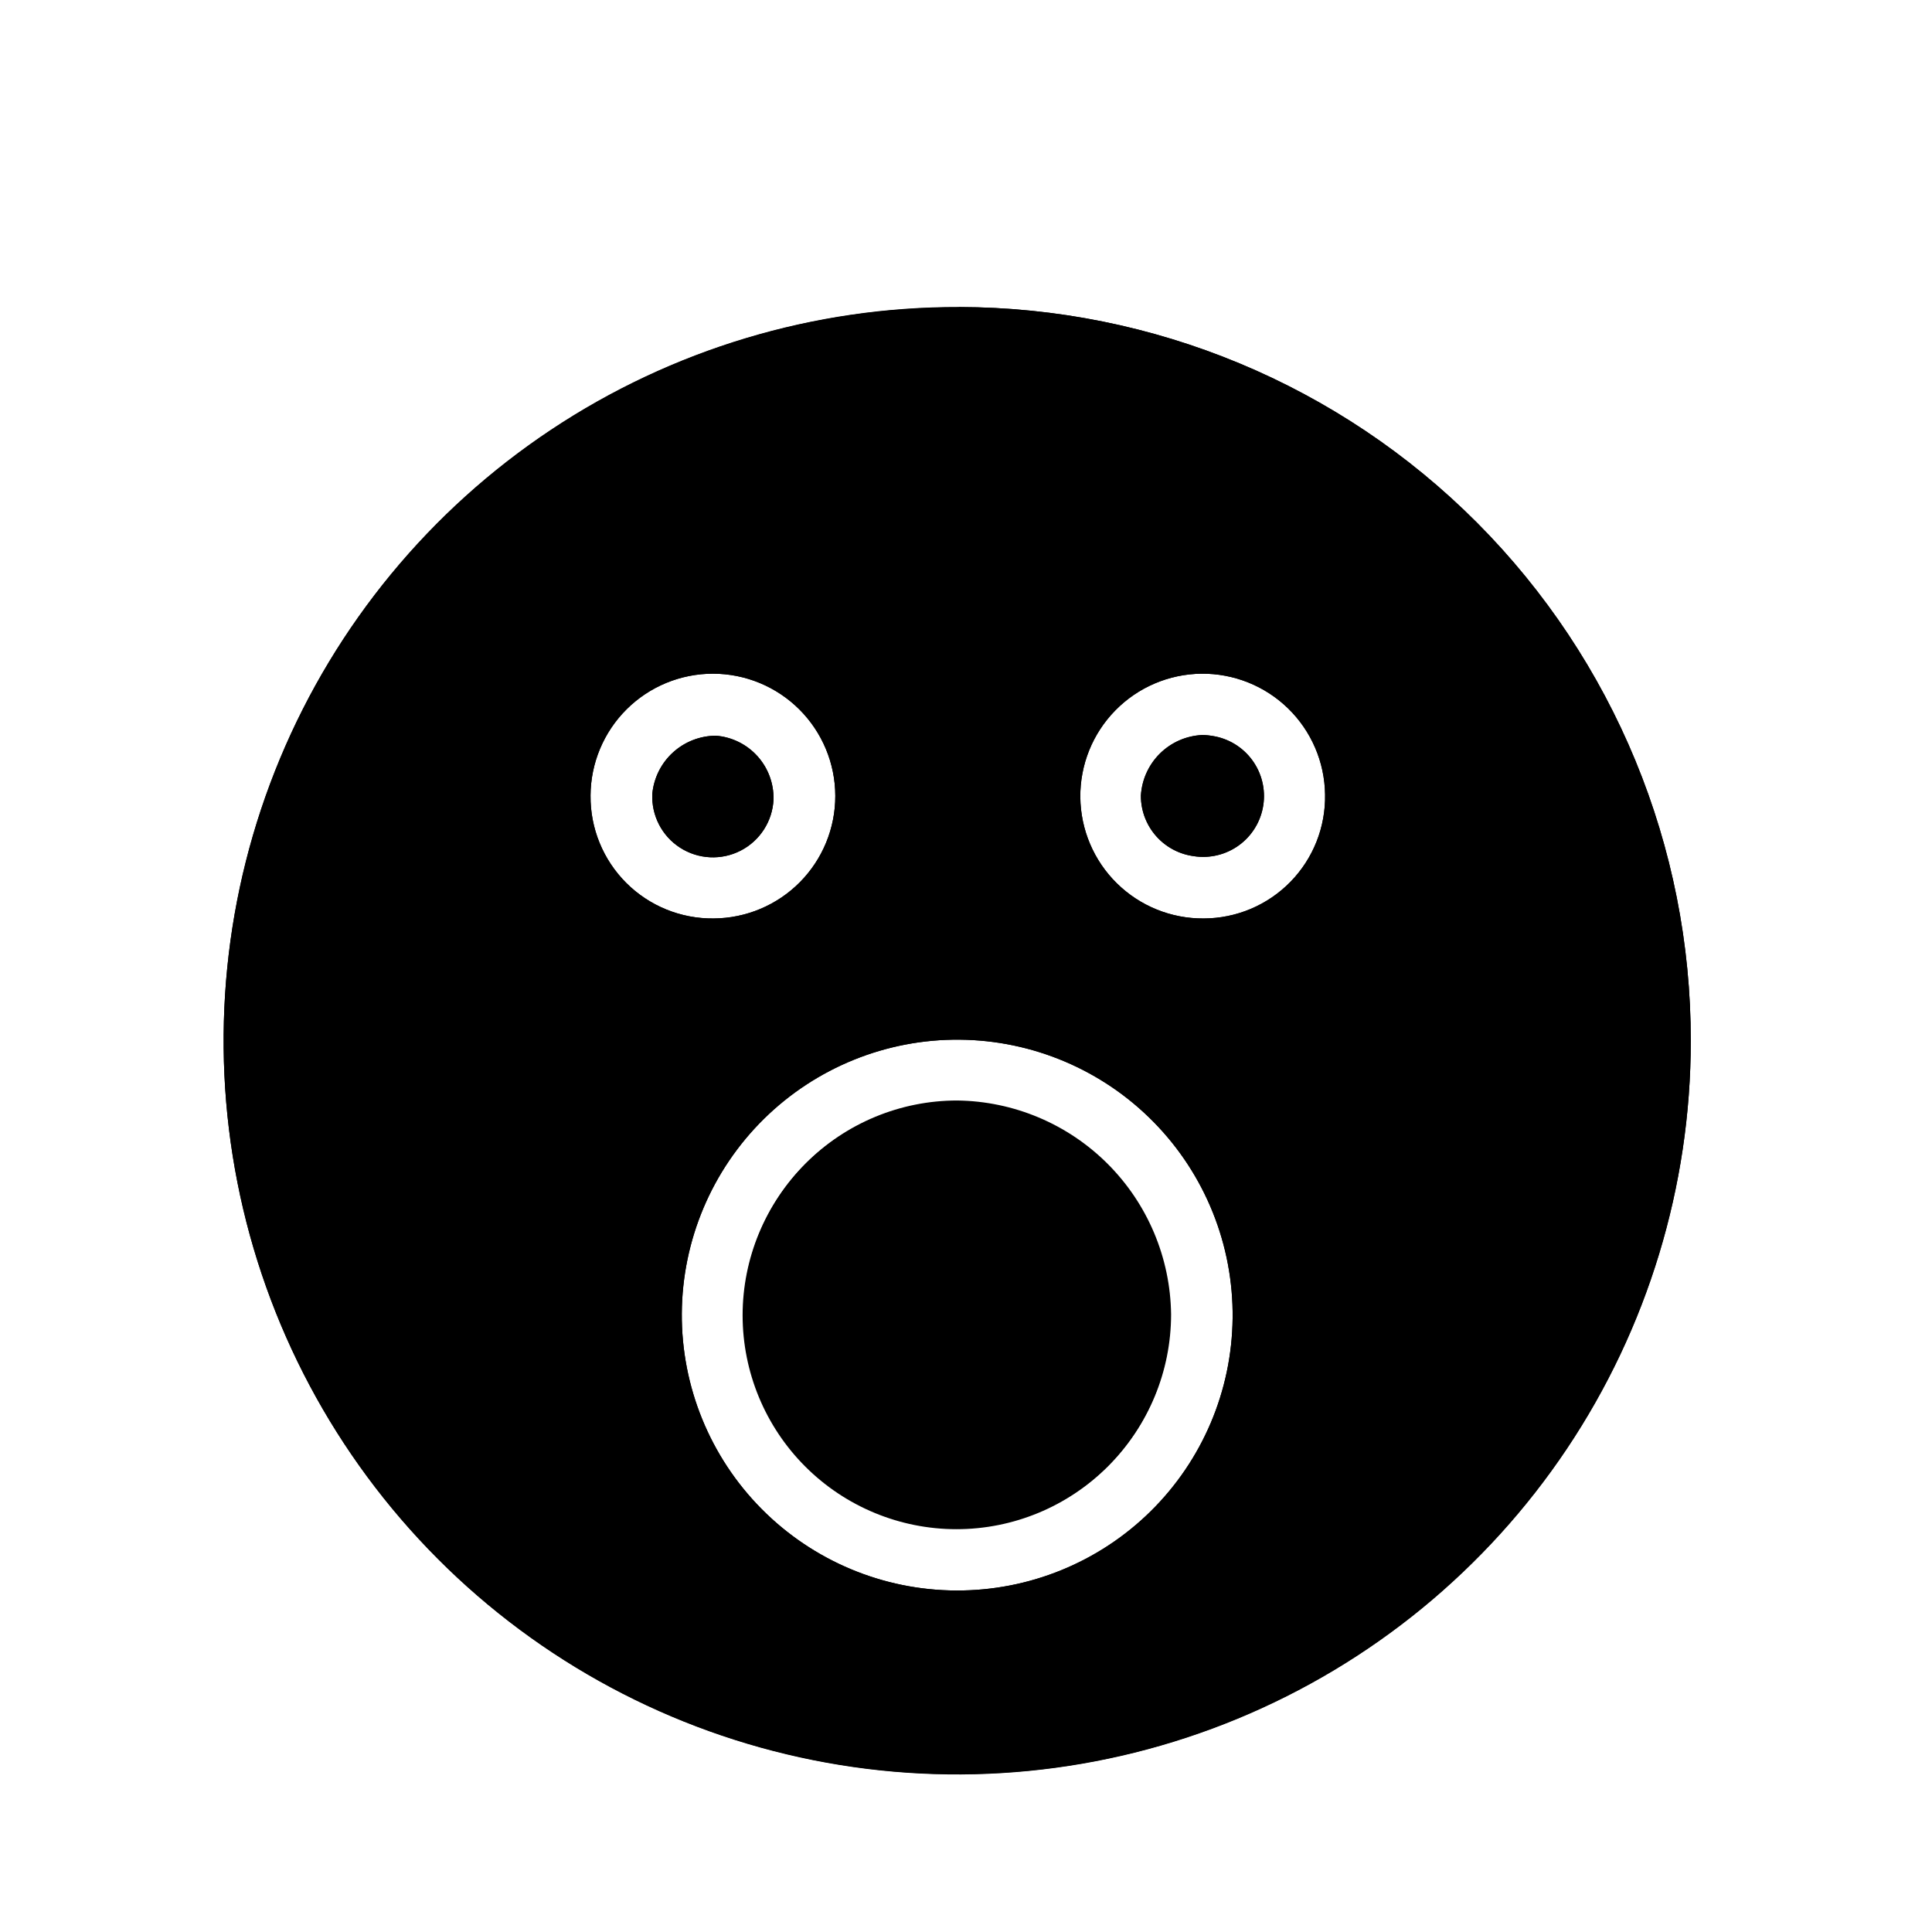 <?xml version="1.0" encoding="UTF-8"?>
<!-- Uploaded to: ICON Repo, www.iconrepo.com, Generator: ICON Repo Mixer Tools -->
<svg fill="#000000" width="800px" height="800px" version="1.1" viewBox="144 144 512 512" xmlns="http://www.w3.org/2000/svg">
 <g>
  <path d="m454.35 492.32c0 15.035-5.973 29.449-16.602 40.078-10.629 10.629-25.047 16.602-40.078 16.602s-29.449-5.973-40.078-16.602c-10.629-10.629-16.602-25.043-16.602-40.078 0-15.031 5.973-29.445 16.602-40.078 10.629-10.629 25.047-16.598 40.078-16.598 14.977 0.18 29.289 6.207 39.879 16.797s16.621 24.902 16.801 39.879z"/>
  <path d="m462.6 338.79c-4.215 0.195-8.207 1.945-11.207 4.91-3 2.965-4.797 6.938-5.043 11.148-0.016 4.273 1.664 8.375 4.672 11.41 3.008 3.035 7.094 4.754 11.367 4.773 4.273 0.023 8.379-1.652 11.418-4.652 3.039-3.004 4.762-7.09 4.789-11.363 0.027-4.273-1.641-8.379-4.641-11.422-3-3.043-7.086-4.769-11.355-4.805zm0 0c-4.215 0.195-8.207 1.945-11.207 4.91-3 2.965-4.797 6.938-5.043 11.148-0.016 4.273 1.664 8.375 4.672 11.41 3.008 3.035 7.094 4.754 11.367 4.773 4.273 0.023 8.379-1.652 11.418-4.652 3.039-3.004 4.762-7.09 4.789-11.363 0.027-4.273-1.641-8.379-4.641-11.422-3-3.043-7.086-4.769-11.355-4.805zm-64.426-113.36c-38.469-0.102-76.102 11.215-108.14 32.512-32.035 21.301-57.031 51.621-71.824 87.133-14.793 35.512-18.719 74.613-11.281 112.36 7.441 37.742 25.91 72.43 53.07 99.672 27.164 27.242 61.797 45.812 99.516 53.359 37.723 7.551 76.836 3.738 112.39-10.949 35.551-14.691 65.949-39.598 87.34-71.57s32.816-69.574 32.828-108.04c0.07-51.504-20.32-100.93-56.68-137.41-36.359-36.48-85.719-57.027-137.22-57.125zm-97.676 129.41c0.035-8.582 3.469-16.801 9.551-22.859 6.082-6.055 14.32-9.453 22.902-9.445 8.586 0.004 16.816 3.414 22.891 9.477 6.074 6.062 9.5 14.289 9.52 22.871 0.023 8.582-3.356 16.824-9.402 22.922-6.043 6.094-14.258 9.543-22.84 9.594-8.672 0.102-17.02-3.293-23.156-9.418-6.137-6.129-9.551-14.469-9.465-23.141zm96.922 210.66c-19.391-0.066-37.957-7.848-51.602-21.625-13.648-13.777-21.25-32.418-21.133-51.809 0.121-19.391 7.949-37.934 21.758-51.547 13.812-13.609 32.473-21.164 51.863-20.996 19.391 0.168 37.914 8.043 51.488 21.891 13.574 13.848 21.082 32.527 20.863 51.914-0.199 19.266-8.012 37.668-21.734 51.191-13.723 13.523-32.238 21.066-51.504 20.98zm65.559-178.1c-8.594 0.066-16.859-3.277-22.984-9.301-6.129-6.019-9.613-14.227-9.699-22.816-0.082-8.59 3.246-16.863 9.258-23 6.008-6.141 14.207-9.645 22.797-9.746 8.59-0.098 16.871 3.215 23.02 9.211 6.152 5.996 9.672 14.191 9.789 22.781 0.168 8.648-3.144 17.004-9.195 23.184-6.055 6.184-14.336 9.672-22.984 9.688zm0-48.555c-4.215 0.195-8.207 1.945-11.207 4.91-3.004 2.965-4.797 6.938-5.043 11.148-0.016 4.273 1.664 8.379 4.672 11.41 3.004 3.035 7.094 4.754 11.367 4.773 4.269 0.023 8.379-1.648 11.418-4.652 3.035-3.004 4.758-7.09 4.785-11.363 0.027-4.269-1.641-8.379-4.641-11.422-2.996-3.043-7.082-4.769-11.352-4.805zm-113.99 17.066c0.109-4.238-1.41-8.355-4.246-11.508-2.832-3.148-6.769-5.094-10.996-5.434-4.215 0.012-8.281 1.594-11.398 4.434-3.121 2.84-5.07 6.734-5.477 10.934-0.281 5.738 2.519 11.191 7.348 14.301 4.828 3.113 10.949 3.414 16.059 0.789s8.43-7.777 8.711-13.516z"/>
  <path d="m397.48 435.89c-15.031 0-29.449 5.973-40.078 16.602s-16.602 25.047-16.602 40.078 5.973 29.449 16.602 40.078 25.047 16.602 40.078 16.602 29.449-5.973 40.078-16.602 16.598-25.047 16.598-40.078c-0.145-14.988-6.164-29.316-16.762-39.914-10.598-10.598-24.93-16.617-39.914-16.766zm65.117-97.109c-4.215 0.195-8.207 1.945-11.207 4.91-3 2.965-4.797 6.938-5.043 11.148-0.016 4.273 1.664 8.375 4.672 11.41 3.008 3.035 7.094 4.754 11.367 4.773 4.273 0.023 8.379-1.652 11.418-4.652 3.039-3.004 4.762-7.09 4.789-11.363 0.027-4.273-1.641-8.379-4.641-11.422-3-3.043-7.086-4.769-11.355-4.805zm0 0c-4.215 0.195-8.207 1.945-11.207 4.91-3 2.965-4.797 6.938-5.043 11.148-0.016 4.273 1.664 8.375 4.672 11.41 3.008 3.035 7.094 4.754 11.367 4.773 4.273 0.023 8.379-1.652 11.418-4.652 3.039-3.004 4.762-7.09 4.789-11.363 0.027-4.273-1.641-8.379-4.641-11.422-3-3.043-7.086-4.769-11.355-4.805zm-65.117 97.109c-15.031 0-29.449 5.973-40.078 16.602s-16.602 25.047-16.602 40.078 5.973 29.449 16.602 40.078 25.047 16.602 40.078 16.602 29.449-5.973 40.078-16.602 16.598-25.047 16.598-40.078c-0.145-14.988-6.164-29.316-16.762-39.914-10.598-10.598-24.93-16.617-39.914-16.766zm0.691-210.53v0.004c-38.465-0.102-76.098 11.211-108.13 32.508-32.035 21.297-57.031 51.617-71.828 87.121-14.793 35.508-18.723 74.605-11.289 112.35 7.434 37.742 25.898 72.43 53.055 99.672 27.152 27.246 61.781 45.82 99.5 53.375 37.715 7.559 76.824 3.754 112.38-10.926 35.555-14.68 65.957-39.578 87.355-71.539 21.398-31.965 32.836-69.562 32.859-108.03 0.07-51.504-20.32-100.93-56.68-137.41-36.359-36.48-85.719-57.027-137.22-57.125zm-97.676 129.48c0.035-8.582 3.469-16.801 9.551-22.859 6.082-6.055 14.32-9.453 22.902-9.445 8.586 0.004 16.816 3.414 22.891 9.477 6.074 6.062 9.5 14.289 9.52 22.871 0.023 8.582-3.356 16.824-9.402 22.922-6.043 6.094-14.258 9.543-22.84 9.594-8.672 0.102-17.02-3.293-23.156-9.418-6.137-6.129-9.551-14.469-9.465-23.141zm96.922 210.66c-19.391-0.066-37.957-7.848-51.602-21.625-13.648-13.777-21.25-32.418-21.133-51.809 0.121-19.391 7.949-37.934 21.758-51.547 13.812-13.609 32.473-21.164 51.863-20.996 19.391 0.168 37.914 8.043 51.488 21.891 13.574 13.848 21.082 32.527 20.863 51.914-0.199 19.266-8.012 37.668-21.734 51.191-13.723 13.523-32.238 21.066-51.504 20.98zm65.559-178.1c-8.594 0.066-16.859-3.277-22.984-9.301-6.129-6.019-9.613-14.227-9.699-22.816-0.082-8.59 3.246-16.863 9.258-23 6.008-6.141 14.207-9.645 22.797-9.746 8.59-0.098 16.871 3.215 23.02 9.211 6.152 5.996 9.672 14.191 9.789 22.781 0.168 8.648-3.144 17.004-9.195 23.184-6.055 6.184-14.336 9.672-22.984 9.688zm0-48.555c-4.215 0.195-8.207 1.945-11.207 4.91-3.004 2.965-4.797 6.938-5.043 11.148-0.016 4.273 1.664 8.379 4.672 11.41 3.004 3.035 7.094 4.754 11.367 4.773 4.269 0.023 8.379-1.648 11.418-4.652 3.035-3.004 4.758-7.09 4.785-11.363 0.027-4.269-1.641-8.379-4.641-11.422-2.996-3.043-7.082-4.769-11.352-4.805zm-65.496 97.047c-15.031 0-29.449 5.973-40.078 16.602s-16.602 25.047-16.602 40.078 5.973 29.449 16.602 40.078 25.047 16.602 40.078 16.602 29.449-5.973 40.078-16.602 16.598-25.047 16.598-40.078c-0.145-14.988-6.164-29.316-16.762-39.914-10.598-10.598-24.93-16.617-39.914-16.766zm-48.492-79.98c0.109-4.238-1.41-8.355-4.246-11.508-2.832-3.148-6.769-5.094-10.996-5.434-4.215 0.012-8.281 1.594-11.398 4.434-3.121 2.84-5.07 6.734-5.477 10.934-0.281 5.738 2.519 11.191 7.348 14.301 4.828 3.113 10.949 3.414 16.059 0.789s8.43-7.777 8.711-13.516zm48.492 79.98c-15.031 0-29.449 5.973-40.078 16.602s-16.602 25.047-16.602 40.078 5.973 29.449 16.602 40.078 25.047 16.602 40.078 16.602 29.449-5.973 40.078-16.602 16.598-25.047 16.598-40.078c-0.145-14.988-6.164-29.316-16.762-39.914-10.598-10.598-24.93-16.617-39.914-16.766zm0 0c-15.031 0-29.449 5.973-40.078 16.602s-16.602 25.047-16.602 40.078 5.973 29.449 16.602 40.078 25.047 16.602 40.078 16.602 29.449-5.973 40.078-16.602 16.598-25.047 16.598-40.078c-0.145-14.988-6.164-29.316-16.762-39.914-10.598-10.598-24.93-16.617-39.914-16.766z"/>
 </g>
</svg>